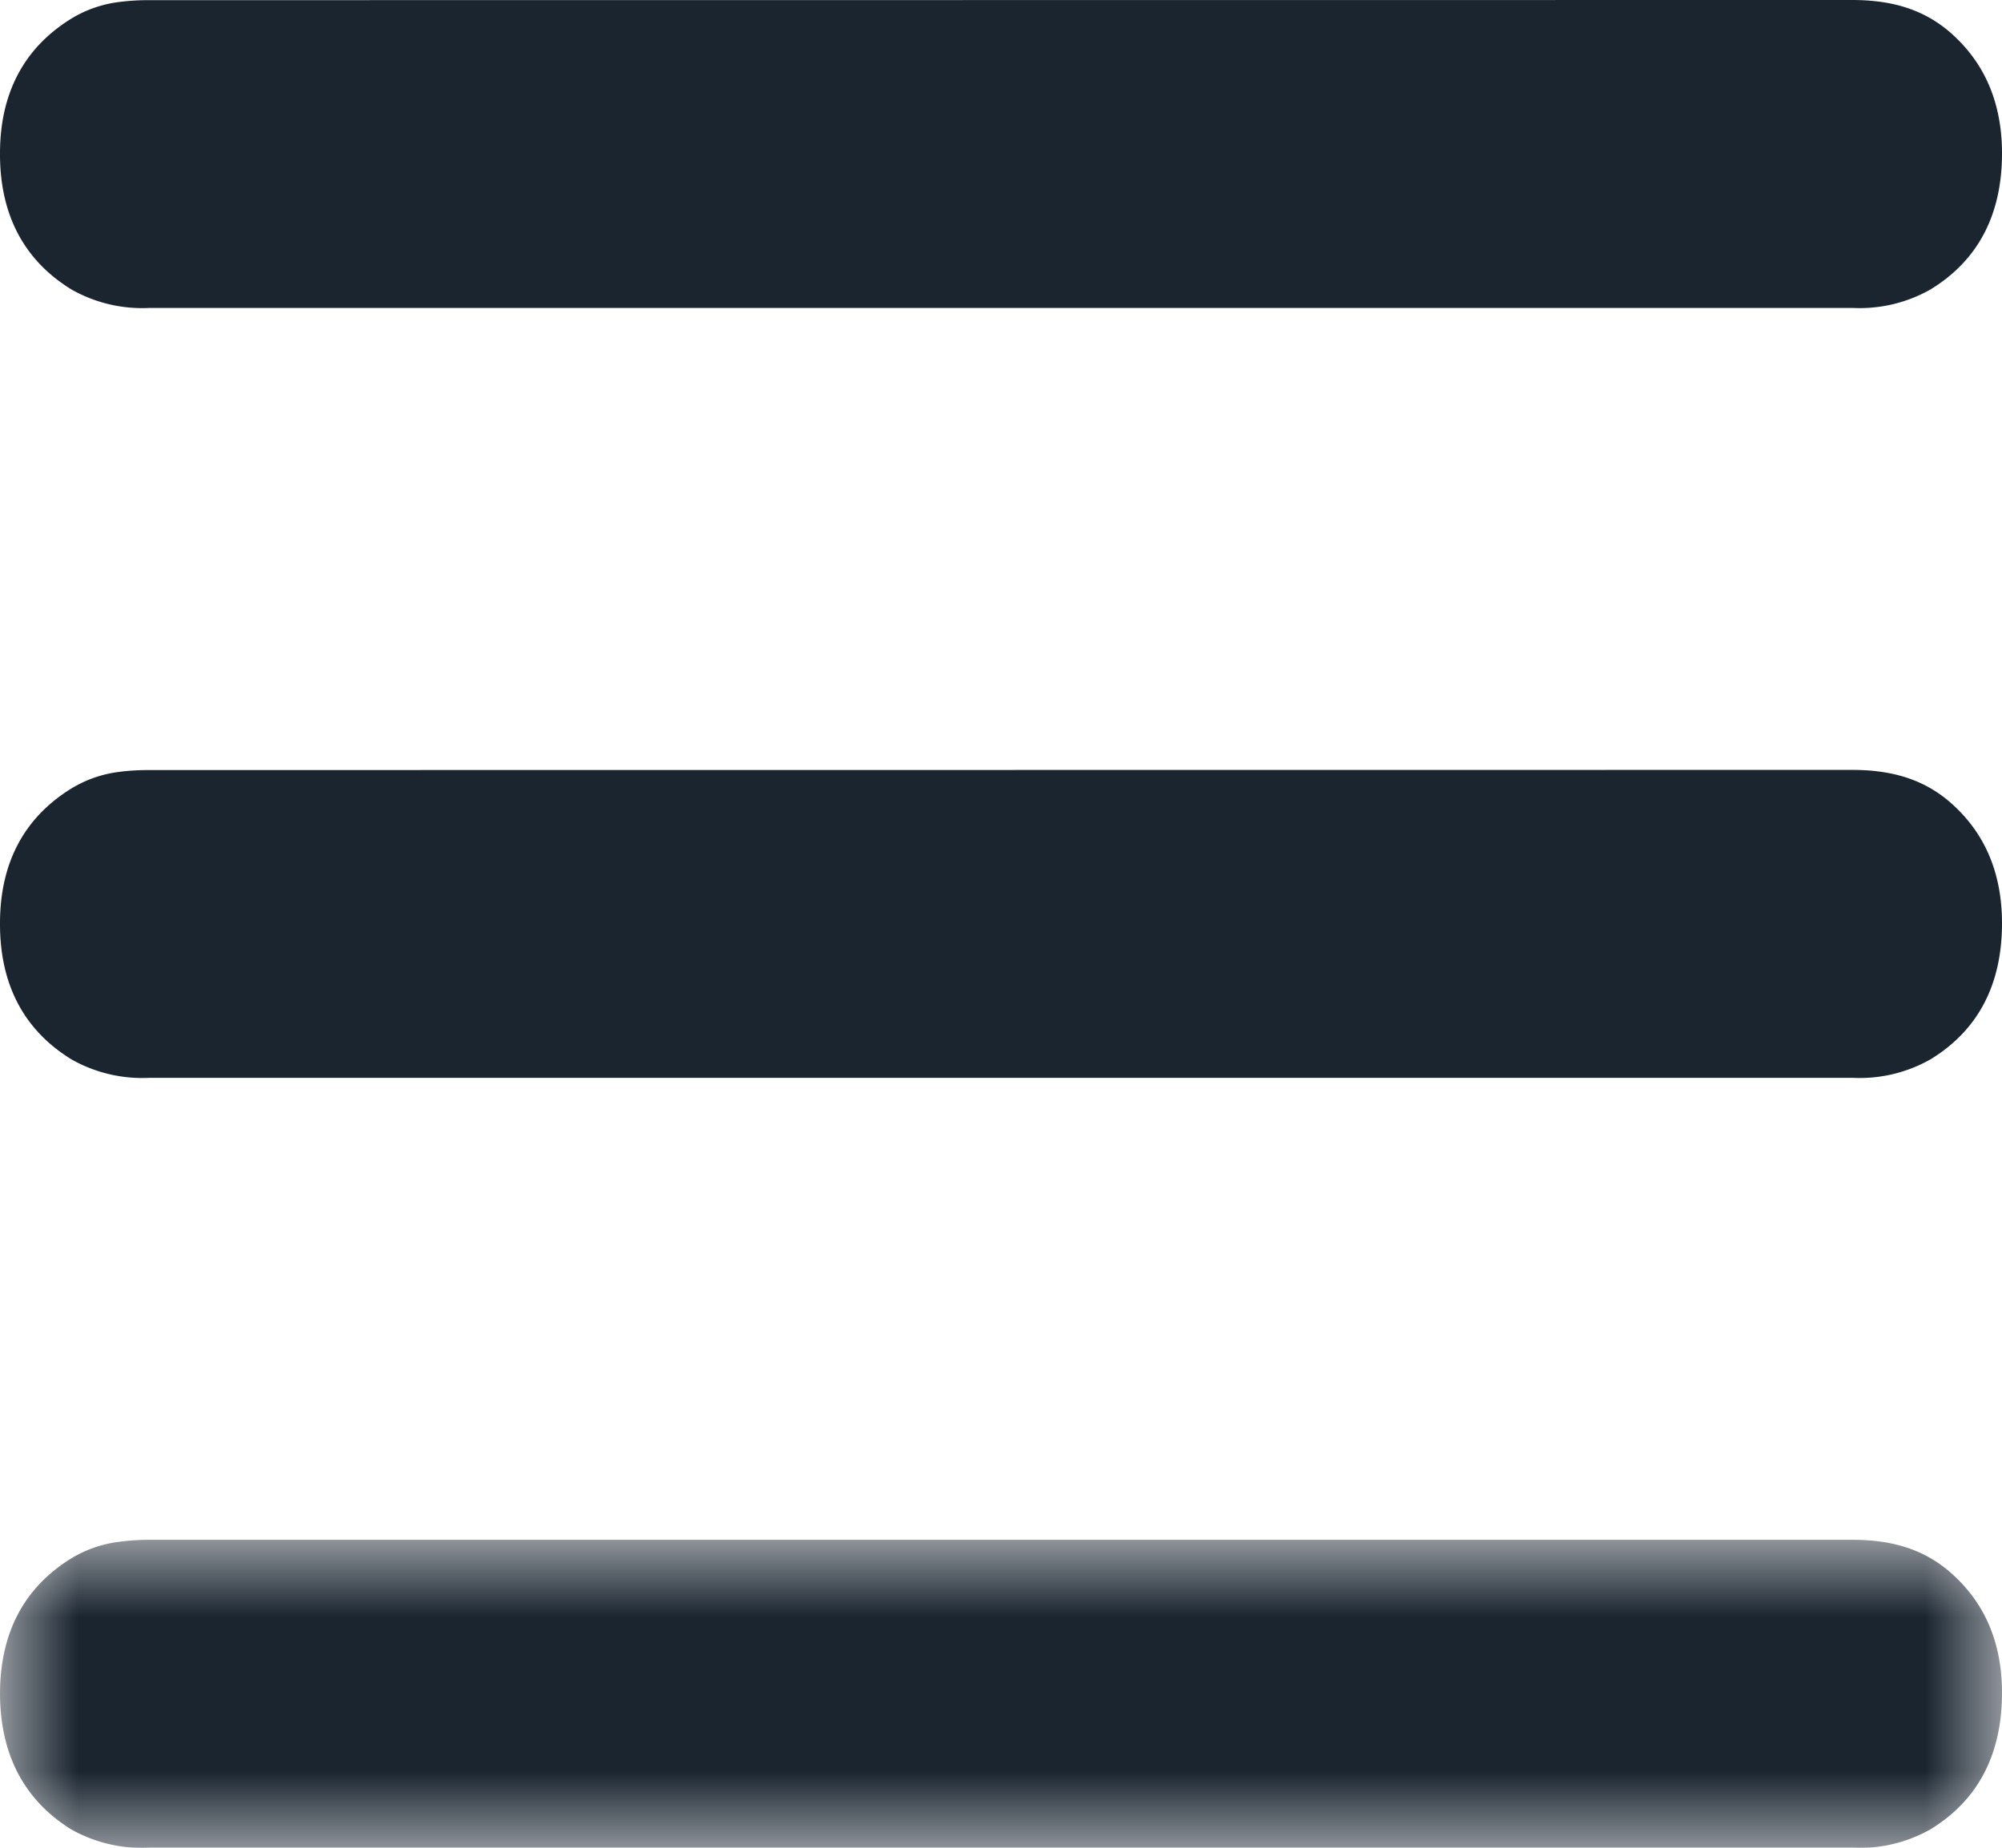 <svg width="13" height="12" viewBox="0 0 13 12" xmlns="http://www.w3.org/2000/svg" xmlns:xlink="http://www.w3.org/1999/xlink">
    <defs>
        <path id="jzc8kj8ova" d="M0 0h13v2H0z"/>
    </defs>
    <g fill="none" fill-rule="evenodd">
        <path d="M6.5 2H.967a.932.932 0 0 1-.503-.12C.147 1.685-.001 1.383 0 .997 0 .614.149.315.463.121a.782.782 0 0 1 .31-.108 1.5 1.5 0 0 1 .2-.012L12.026 0c.227 0 .44.046.624.199.24.202.35.473.35.797 0 .386-.146.689-.463.883a.931.931 0 0 1-.503.121H6.5zM6.5 7H.967a.933.933 0 0 1-.503-.12C.147 6.685-.001 6.383 0 5.997c0-.383.149-.682.463-.876a.782.782 0 0 1 .31-.108c.066-.009.133-.012.2-.012L12.026 5c.227 0 .44.046.624.199.24.202.35.473.35.797 0 .386-.146.689-.463.883a.931.931 0 0 1-.503.121H6.5z" fill="#1A2530"/>
        <g transform="translate(0 10)">
            <mask id="lxoci7opdb" fill="#fff">
                <use xlink:href="#jzc8kj8ova"/>
            </mask>
            <path d="M6.5 2H.971a.942.942 0 0 1-.51-.12C.149 1.685.002 1.385 0 1.002 0 .617.147.315.464.12a.78.78 0 0 1 .31-.107C.84.004.907 0 .974 0L12.027 0c.227 0 .44.046.624.2.24.202.35.474.349.797-.001.386-.147.689-.464.883a.933.933 0 0 1-.504.12H6.5z" fill="#1A2530" mask="url(#lxoci7opdb)"/>
        </g>
    </g>
</svg>
